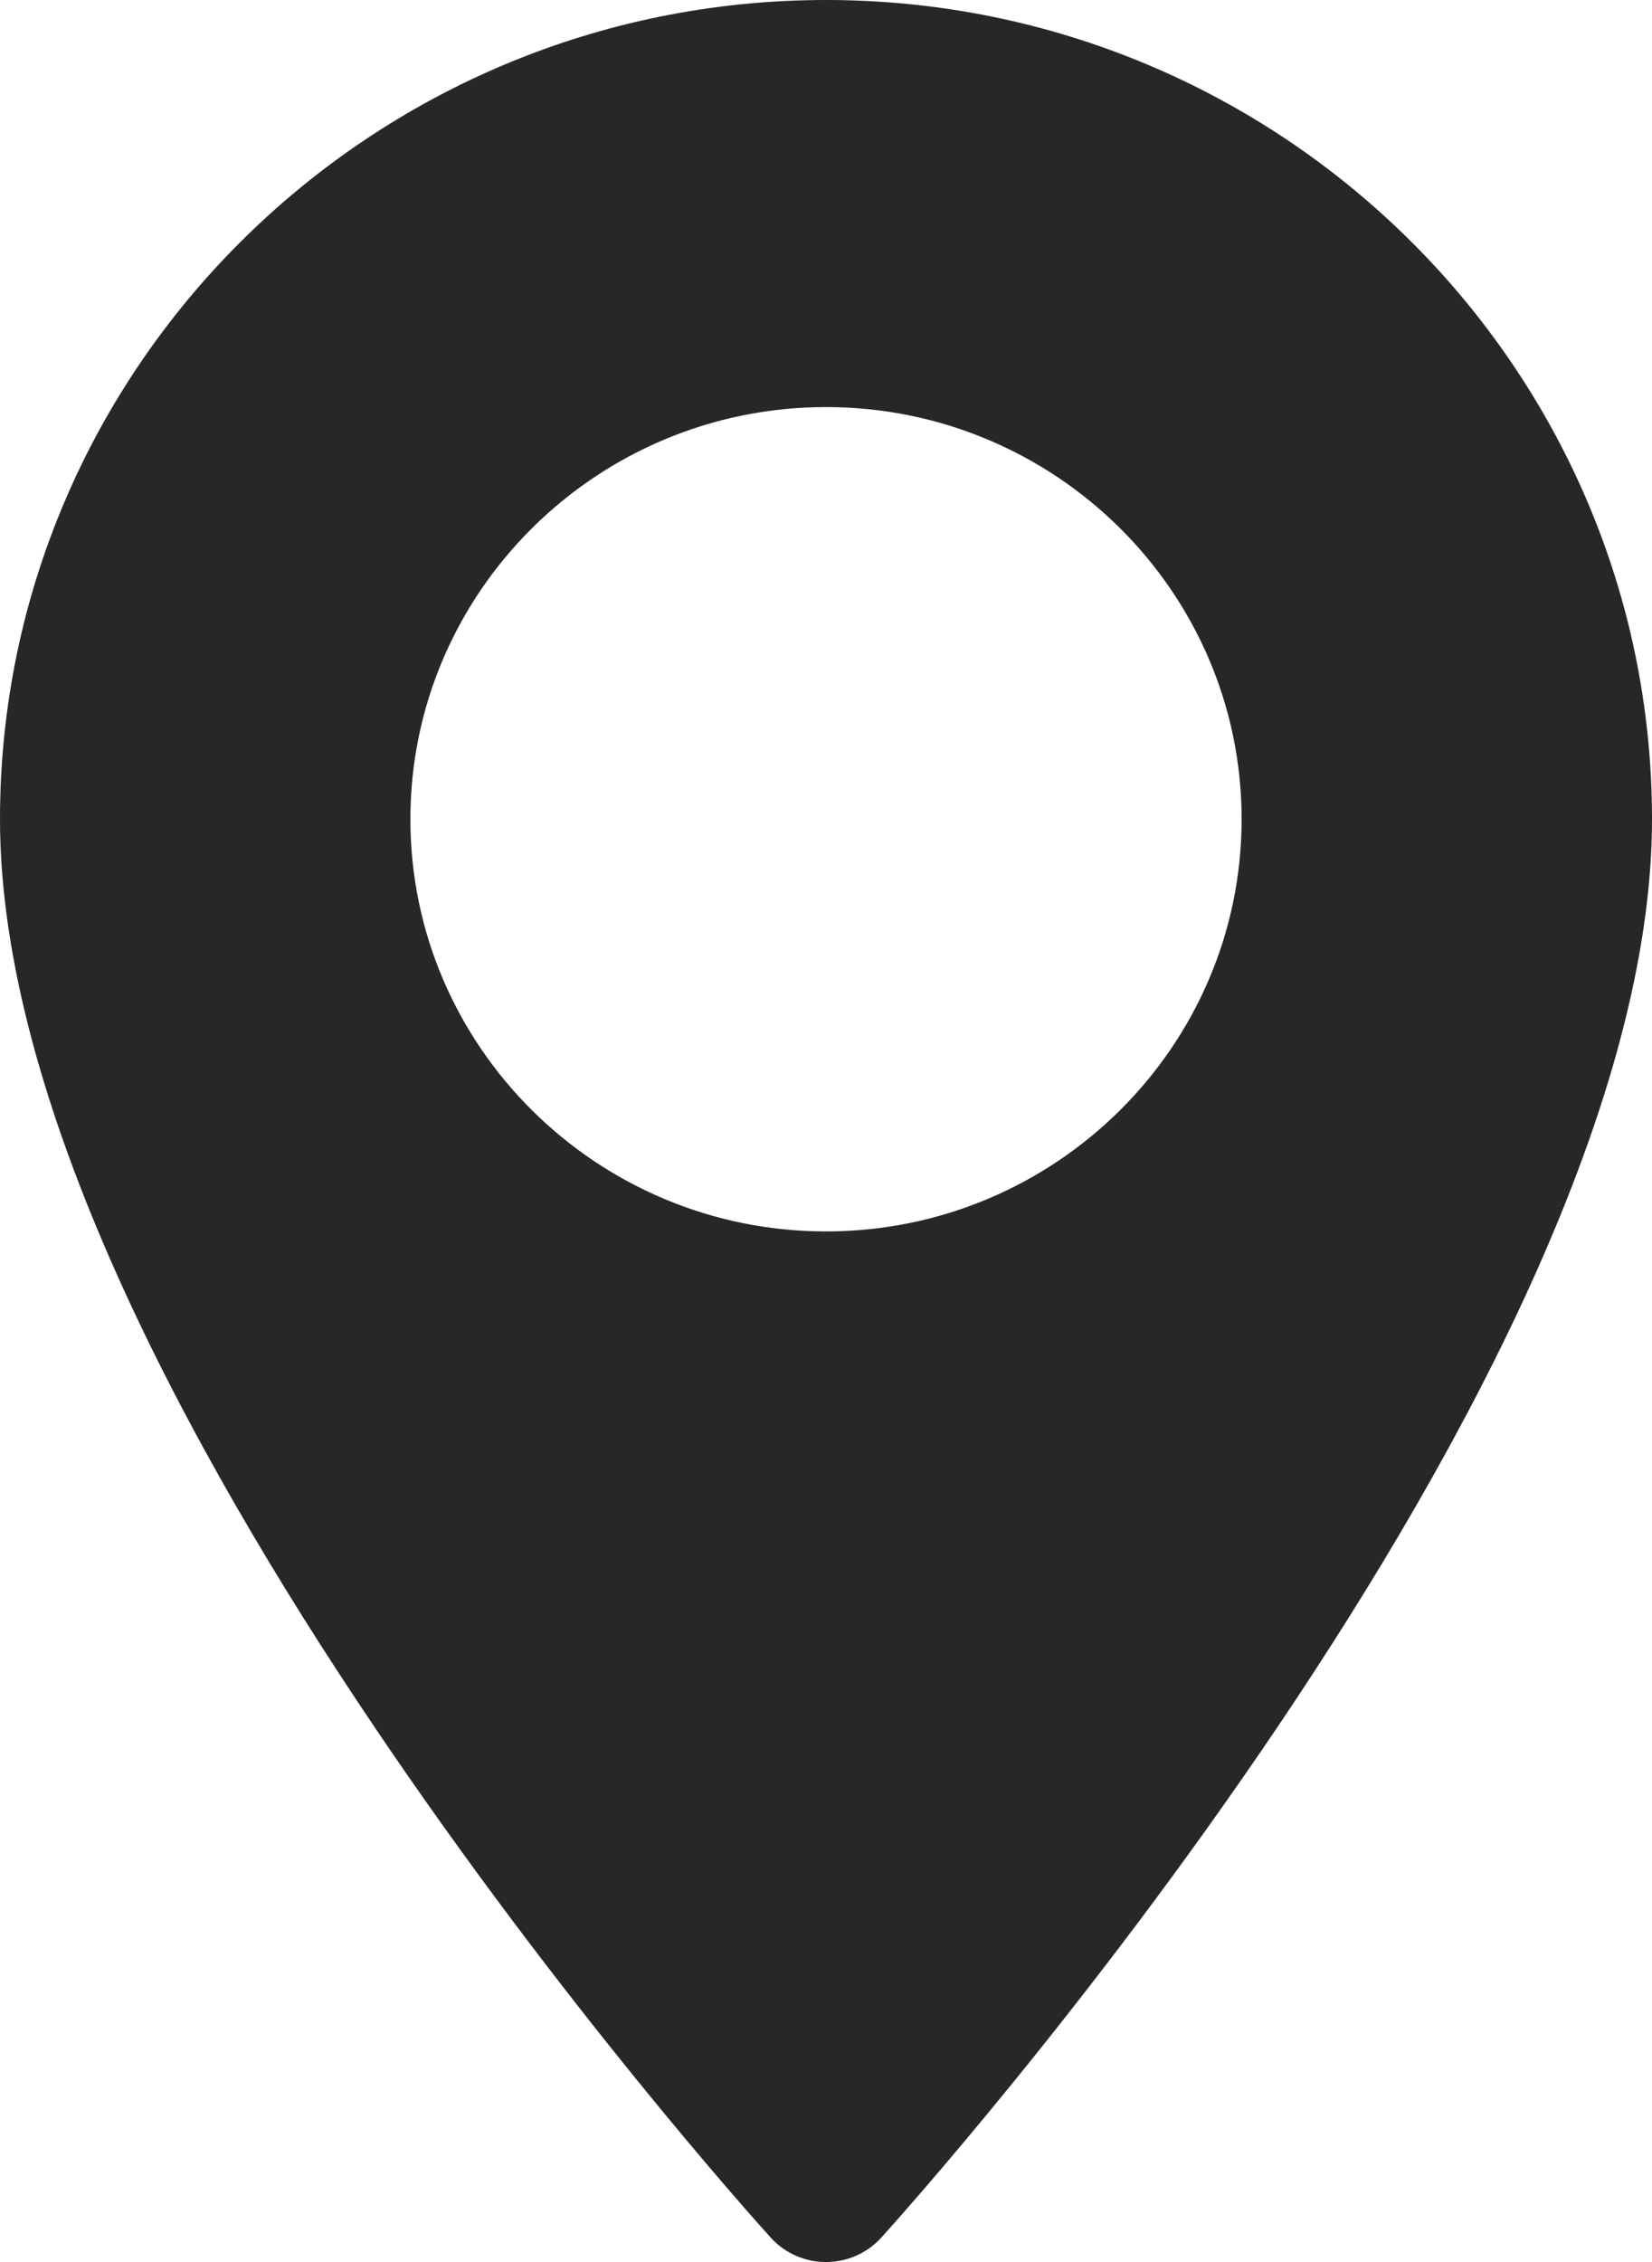 <svg width="19" height="26" viewBox="0 0 19 26" fill="none" xmlns="http://www.w3.org/2000/svg">
<path d="M9.5 0C4.262 0 0 4.224 0 9.416C0 15.86 8.502 25.319 8.864 25.719C9.204 26.094 9.797 26.093 10.136 25.719C10.498 25.319 19 15.86 19 9.416C19 4.224 14.738 0 9.5 0ZM9.5 14.154C6.864 14.154 4.72 12.028 4.72 9.416C4.72 6.804 6.865 4.679 9.5 4.679C12.136 4.679 14.28 6.804 14.28 9.416C14.28 12.028 12.136 14.154 9.5 14.154Z" fill="#272727"/>
</svg>

